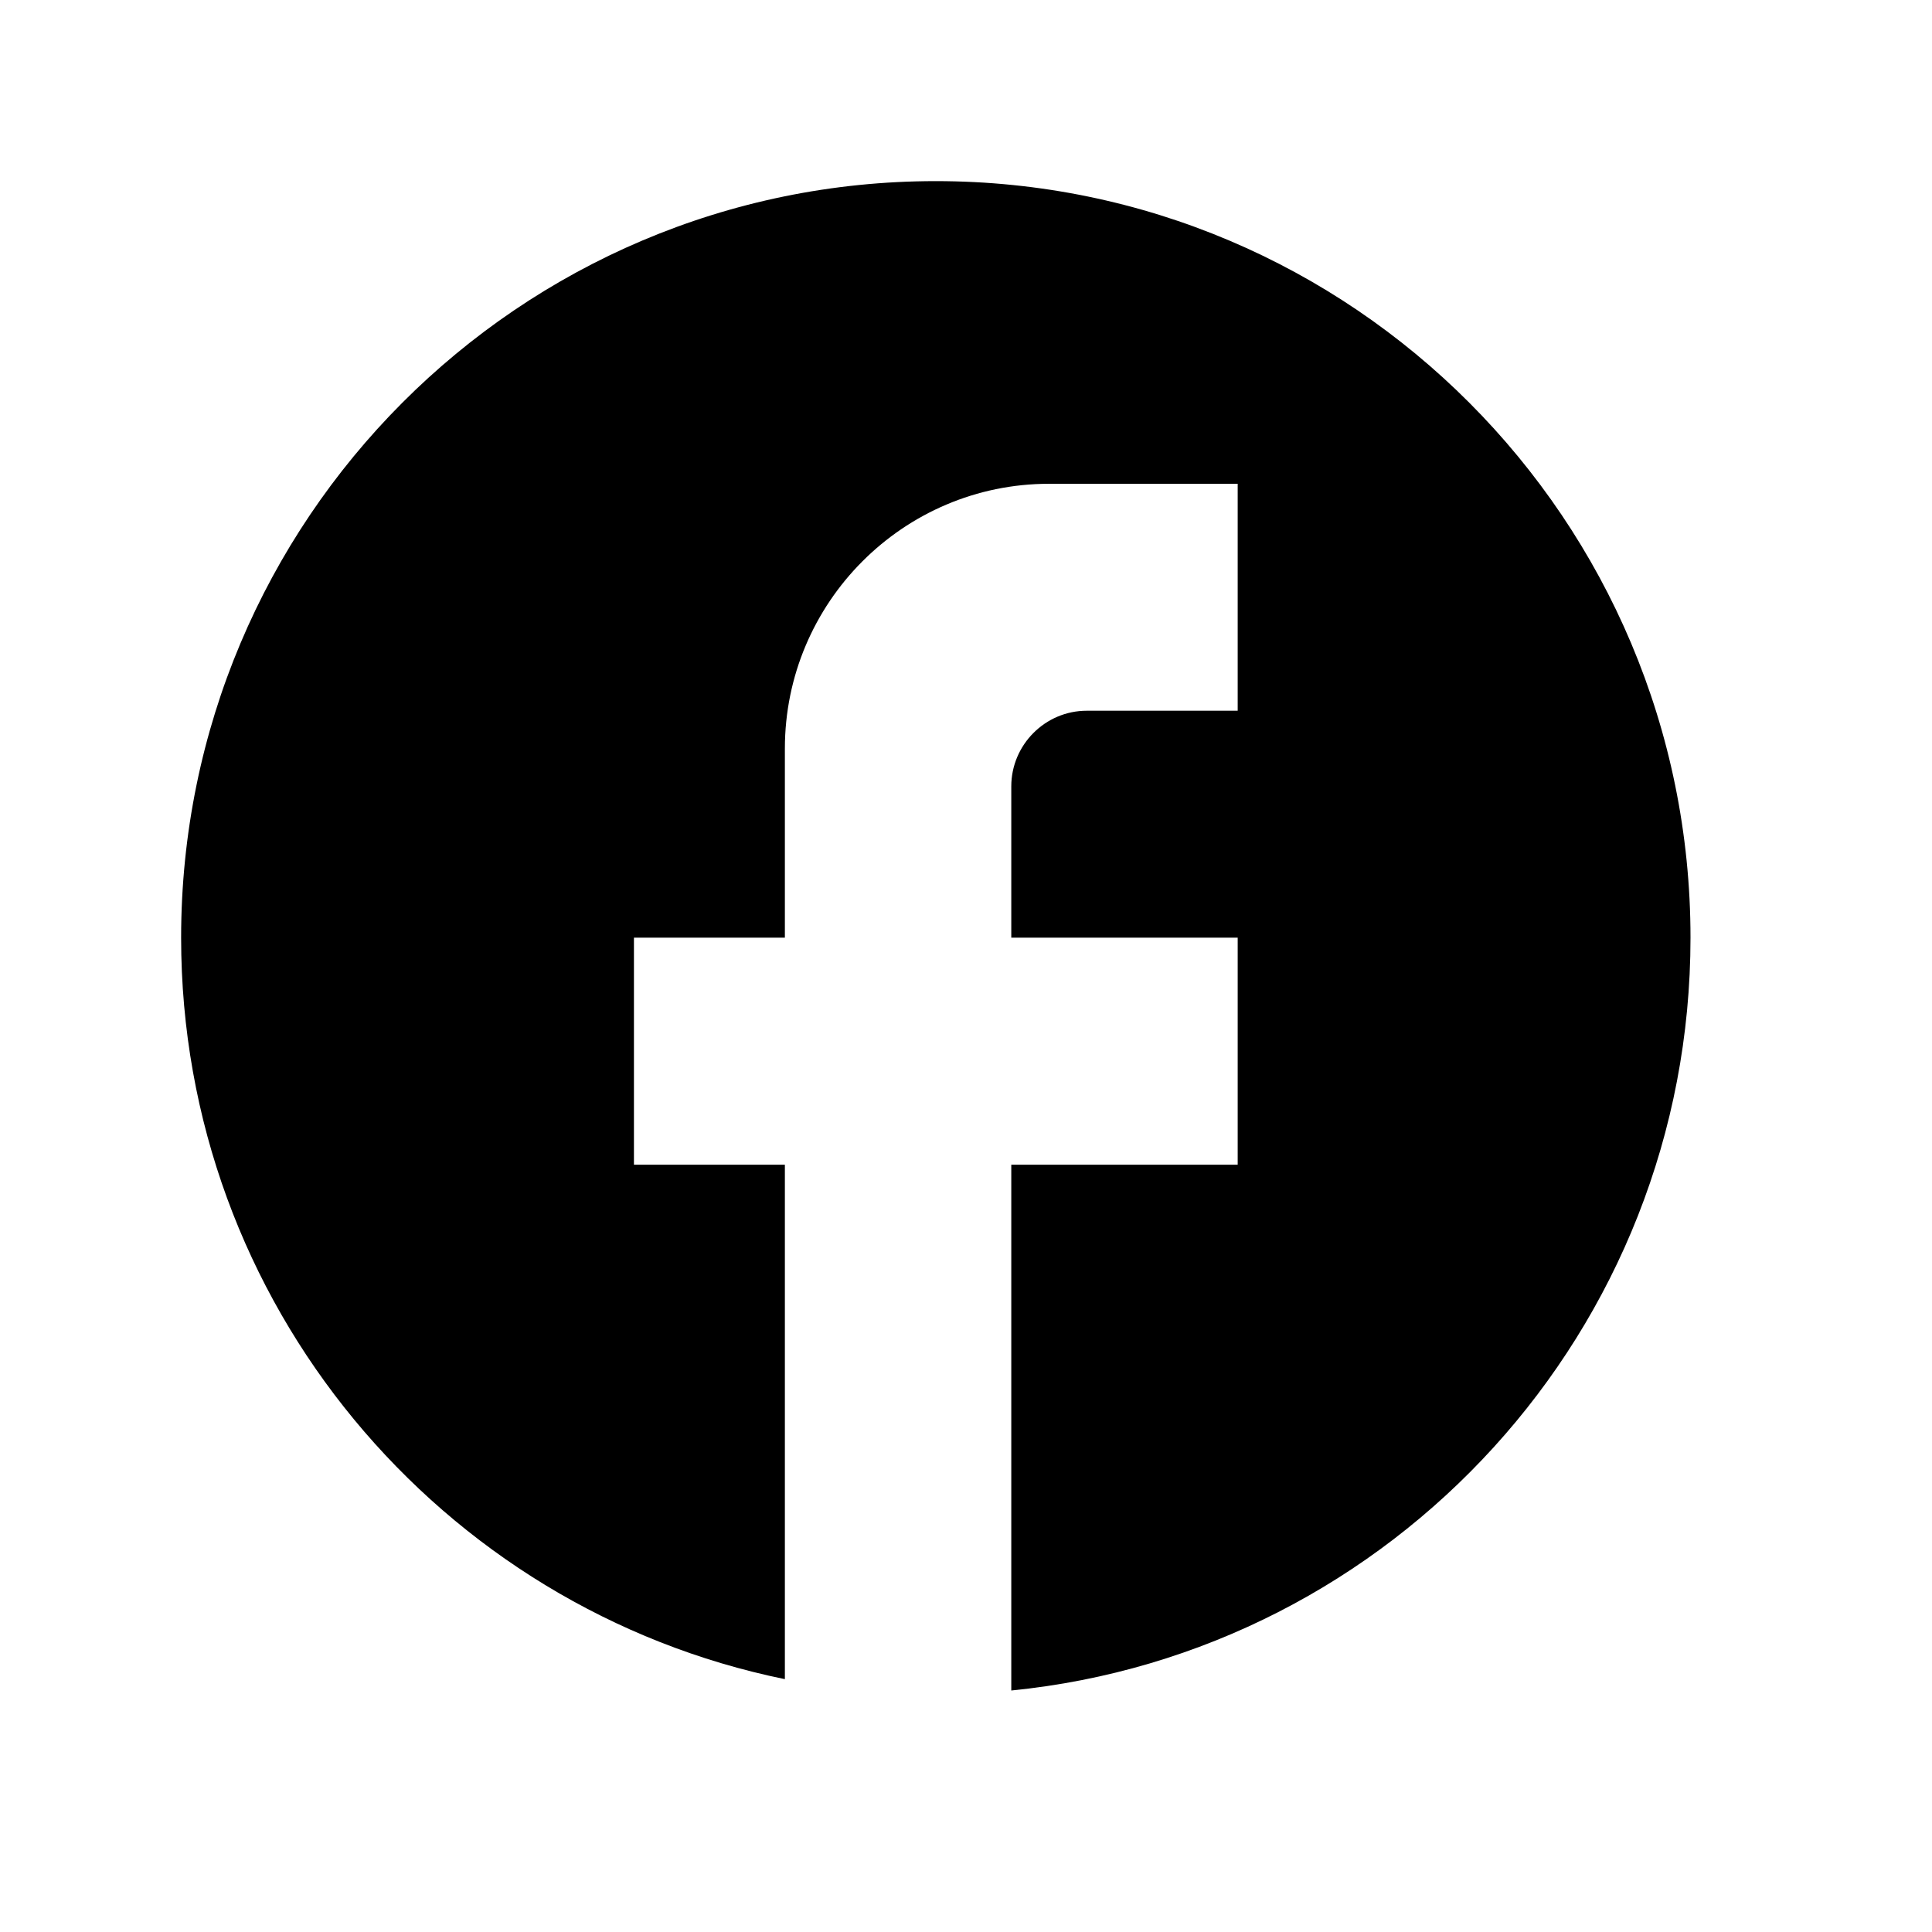 <svg width="32" height="32" viewBox="0 0 32 32" fill="none" xmlns="http://www.w3.org/2000/svg">
<path d="M28 15.531C28 8.614 22.4 3 15.5 3C8.6 3 3 8.614 3 15.531C3 21.596 7.3 26.647 13 27.812V19.291H10.5V15.531H13V12.399C13 9.98 14.963 8.013 17.375 8.013H20.5V11.772H18C17.312 11.772 16.75 12.336 16.75 13.025V15.531H20.5V19.291H16.75V28C23.062 27.373 28 22.035 28 15.531Z" fill="black"/>
</svg>
